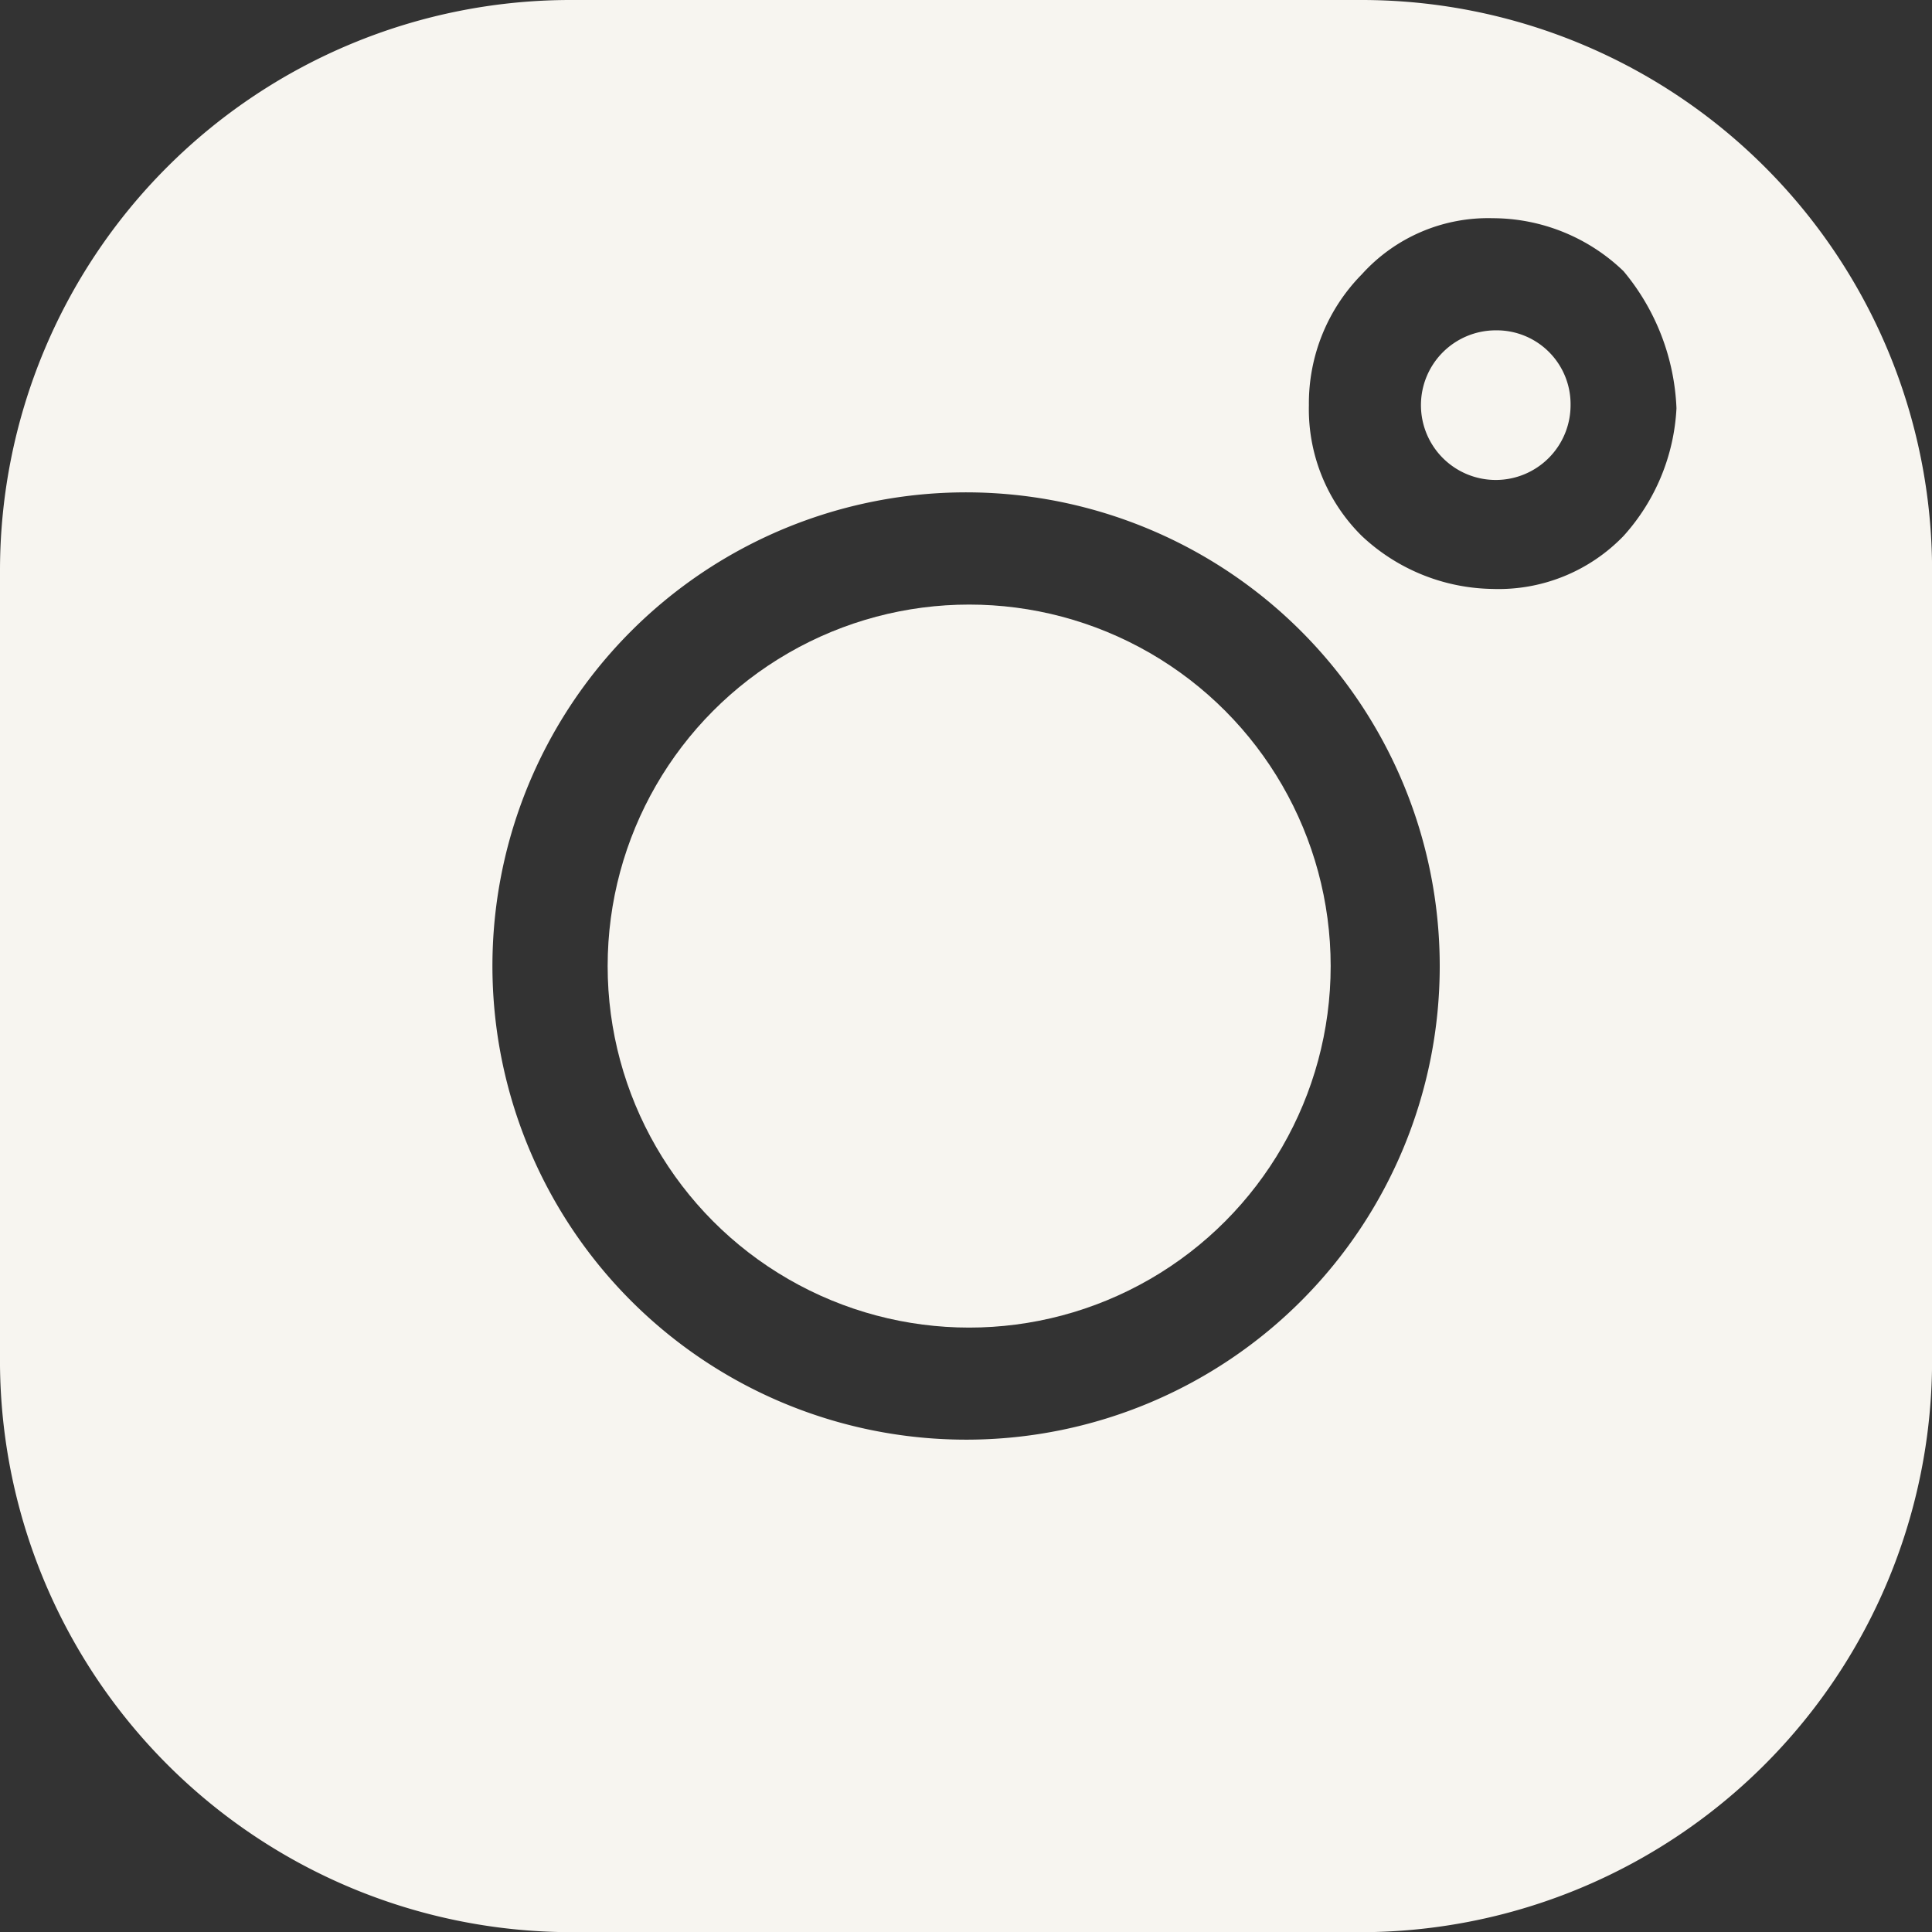 <svg xmlns="http://www.w3.org/2000/svg" width="23.862" height="23.862" viewBox="0 0 23.862 23.862">
  <rect x="0" y="0" width="23.862" height="23.862" fill="#333333" stroke="none"/>
  <g id="Gruppe_35" data-name="Gruppe 35" transform="translate(0 0)">
    <g id="instagram-filled">
      <circle id="Ellipse_2" data-name="Ellipse 2" cx="4.465" cy="4.465" r="4.465" transform="translate(7.505 7.467)" fill="#f7f5f0"/>
      <path id="Pfad_49" data-name="Pfad 49" d="M17.238.419H7.463A7.047,7.047,0,0,0,.419,7.463v9.7a7.063,7.063,0,0,0,7.043,7.12h9.7a7.063,7.063,0,0,0,7.12-7.043V7.463A7.047,7.047,0,0,0,17.238.419ZM12.389,18.2a5.85,5.85,0,1,1,5.812-5.85A5.847,5.847,0,0,1,12.389,18.2ZM20.471,7.039a2.144,2.144,0,0,1-1.616.654,2.407,2.407,0,0,1-1.616-.654,2.2,2.2,0,0,1-.654-1.616,2.269,2.269,0,0,1,.654-1.616,2.1,2.1,0,0,1,1.616-.693,2.336,2.336,0,0,1,1.616.654,2.817,2.817,0,0,1,.654,1.693A2.544,2.544,0,0,1,20.471,7.039Z" transform="translate(-0.419 -0.419)" fill="#f7f5f0"/>
      <path id="Pfad_50" data-name="Pfad 50" d="M20.466,4.865a.924.924,0,1,0,.924.924A.912.912,0,0,0,20.466,4.865Z" transform="translate(-1.992 -0.785)" fill="#f7f5f0"/>
    </g>
  </g>
</svg>

